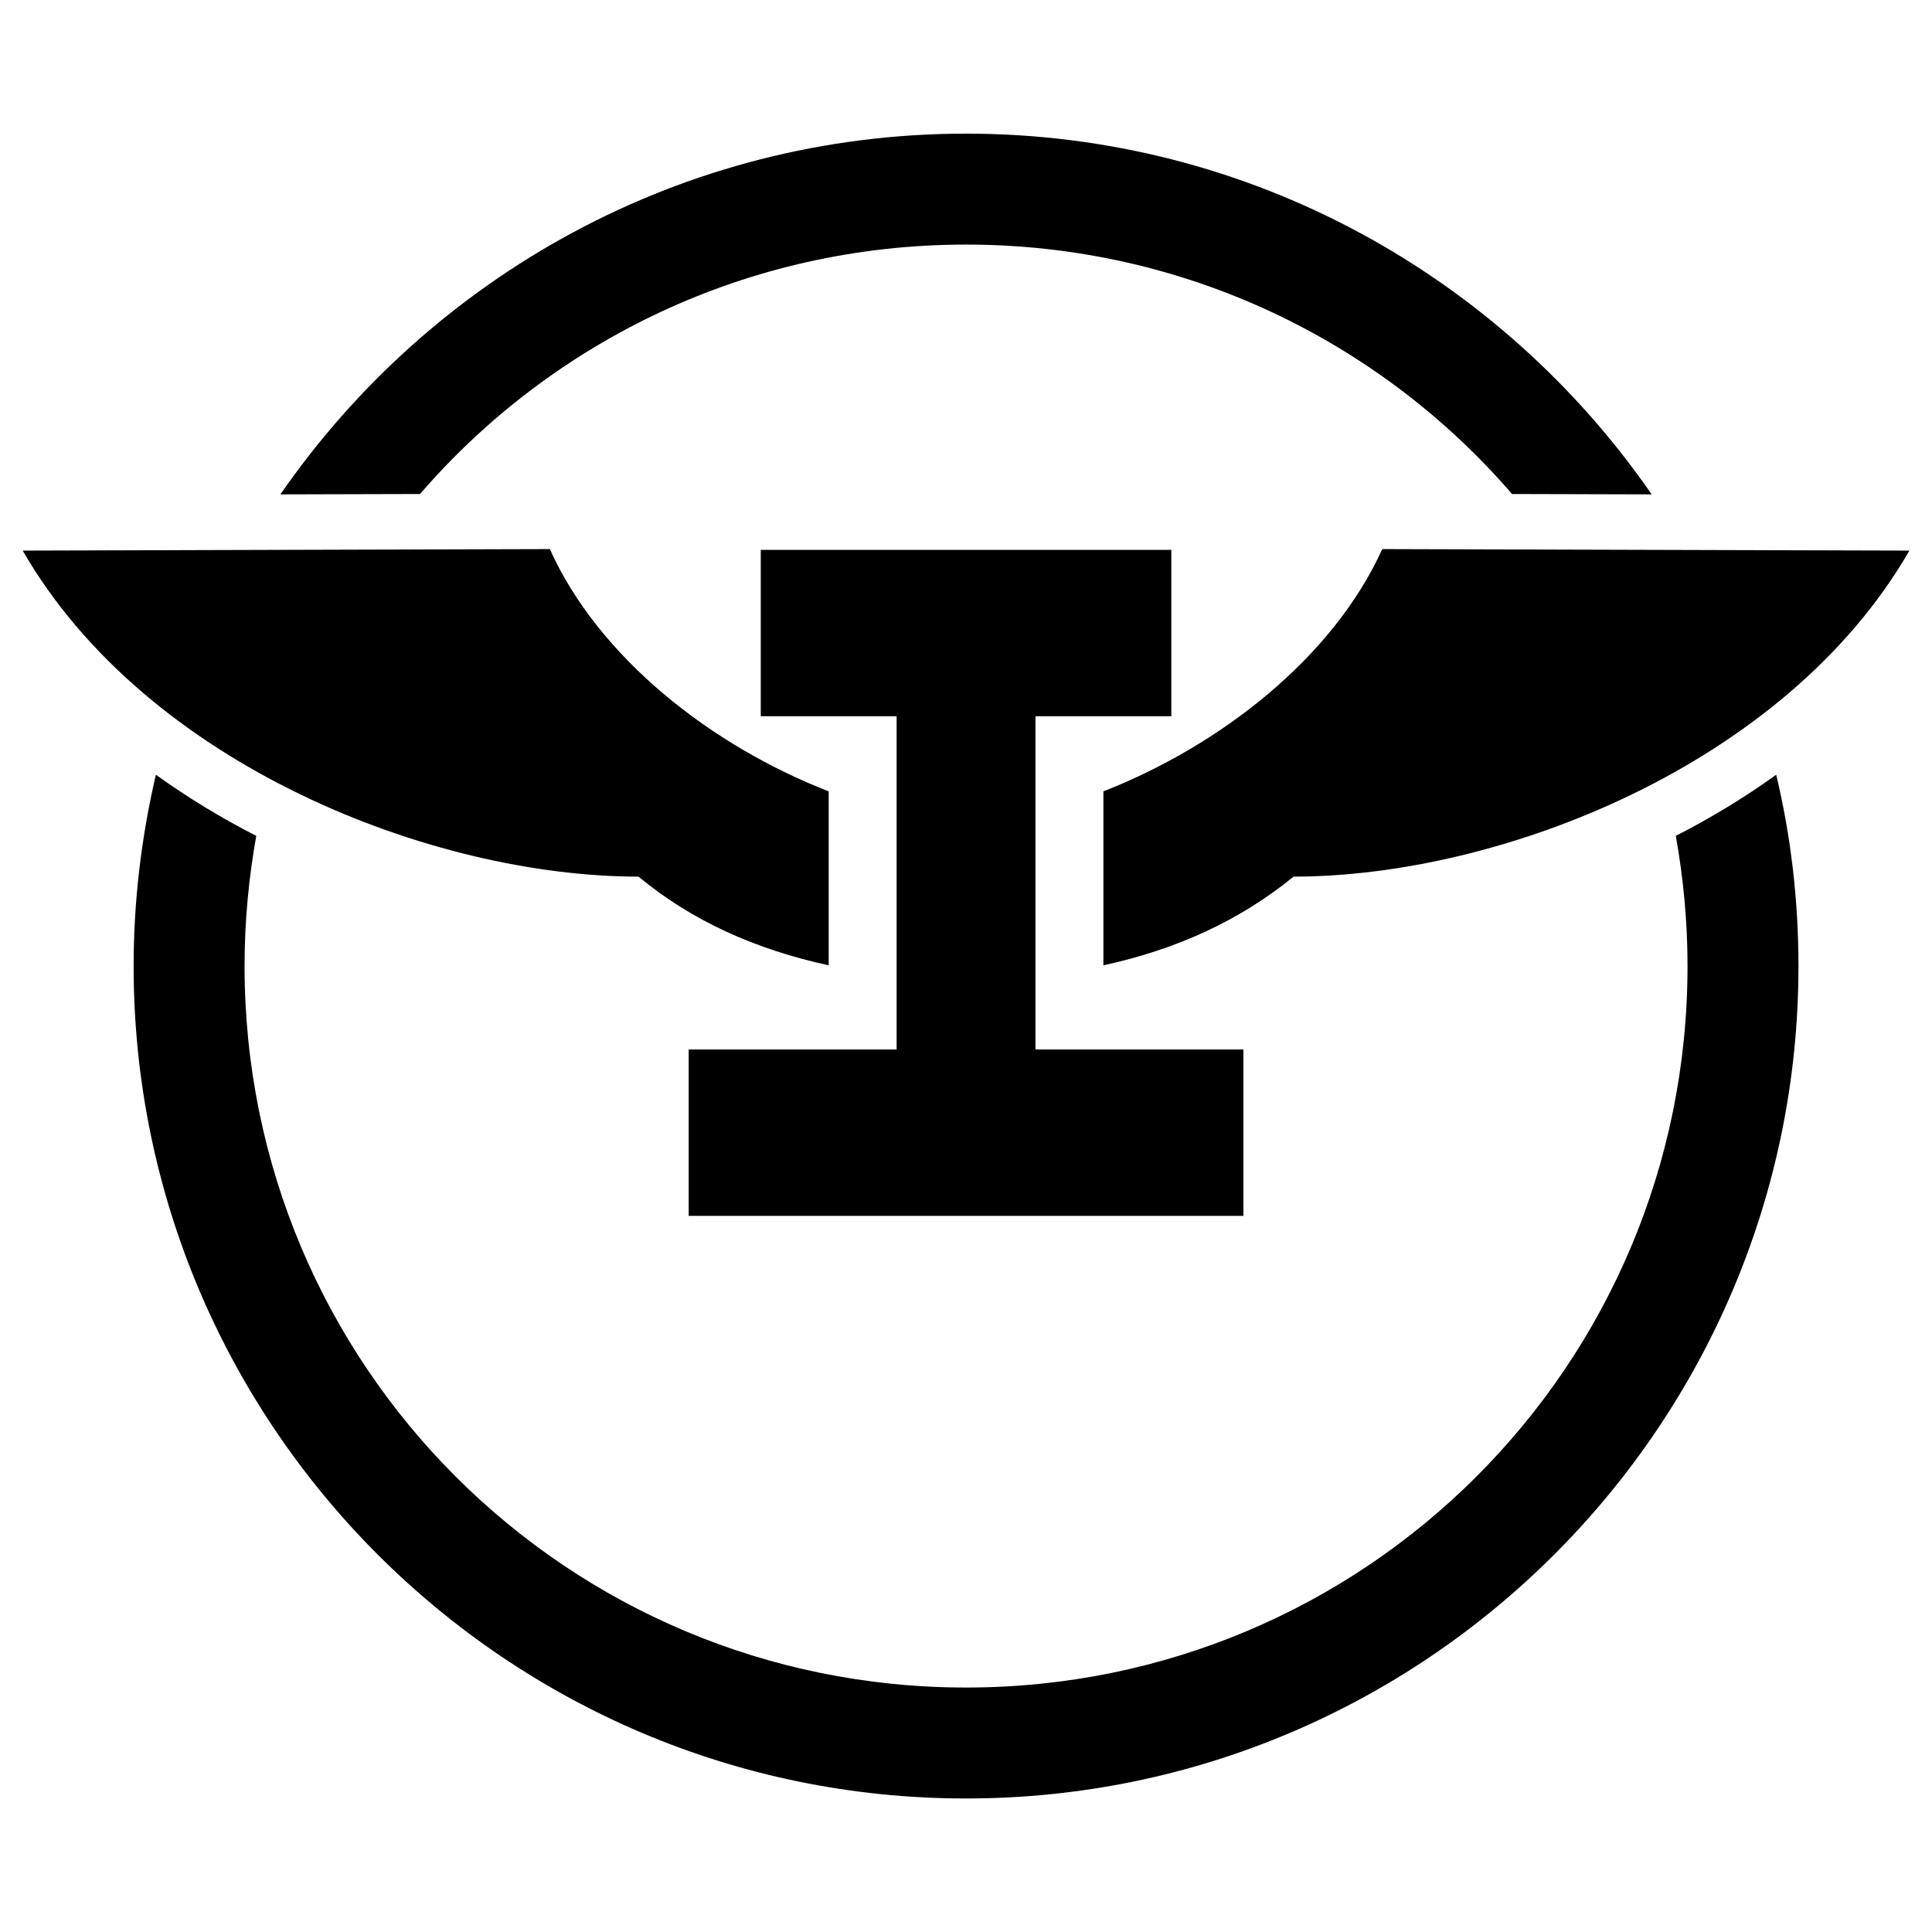 <svg xmlns="http://www.w3.org/2000/svg" x="0px" y="0px"  width="500px" height="500px" viewBox="0 0 512 512"><g id="rw-tokyo-express-electric-railway-o.svg"><g id="239_" transform="translate(401.711,-388.185)">
			<path id="3681-1-2-2-4-8-2" d="M-145.7,423.6c-75.3,0-141.8,37.9-181.7,95.6l37-0.1
				c35-40.5,86.8-66.1,144.7-66.1S-36,478.6-1,519.1l37,0.1C-3.9,461.5-70.4,423.6-145.7,423.6z M-256,533.7l-139.7,0.4
				c32.8,56.9,108.6,86.4,163.2,86.4c14.1,11.7,31,19.3,50.4,23.5v-46.1C-213,585.9-243,562.6-256,533.7z M-35.4,533.7
				c-13.1,28.9-43,52.1-73.9,64.2V644c19.4-4.2,36.2-11.9,50.4-23.5c54.7,0,130.4-29.5,163.2-86.4L-35.4,533.7z M-200.1,533.9V578
				h18h18v66.2v22.1h-55.1v44.1h73.5h73.5v-44.1h-55.1v-22.1V578h36v-44.1h-54.4H-200.1z M-360.4,593.5c-3.8,16.3-5.9,33.3-5.9,50.7
				c0,121.7,98.9,220.6,220.6,220.6S74.9,765.8,74.9,644.2c0-17.4-2-34.4-5.9-50.7c-8.5,6.1-17.4,11.5-26.6,16.2
				c2,11.2,3.1,22.7,3.1,34.5c0,105.8-85.4,191.2-191.2,191.2s-191.2-85.4-191.2-191.2c0-11.8,1.1-23.3,3.1-34.5
				C-343,605-351.9,599.6-360.4,593.5z"/>
		</g></g></svg> 

